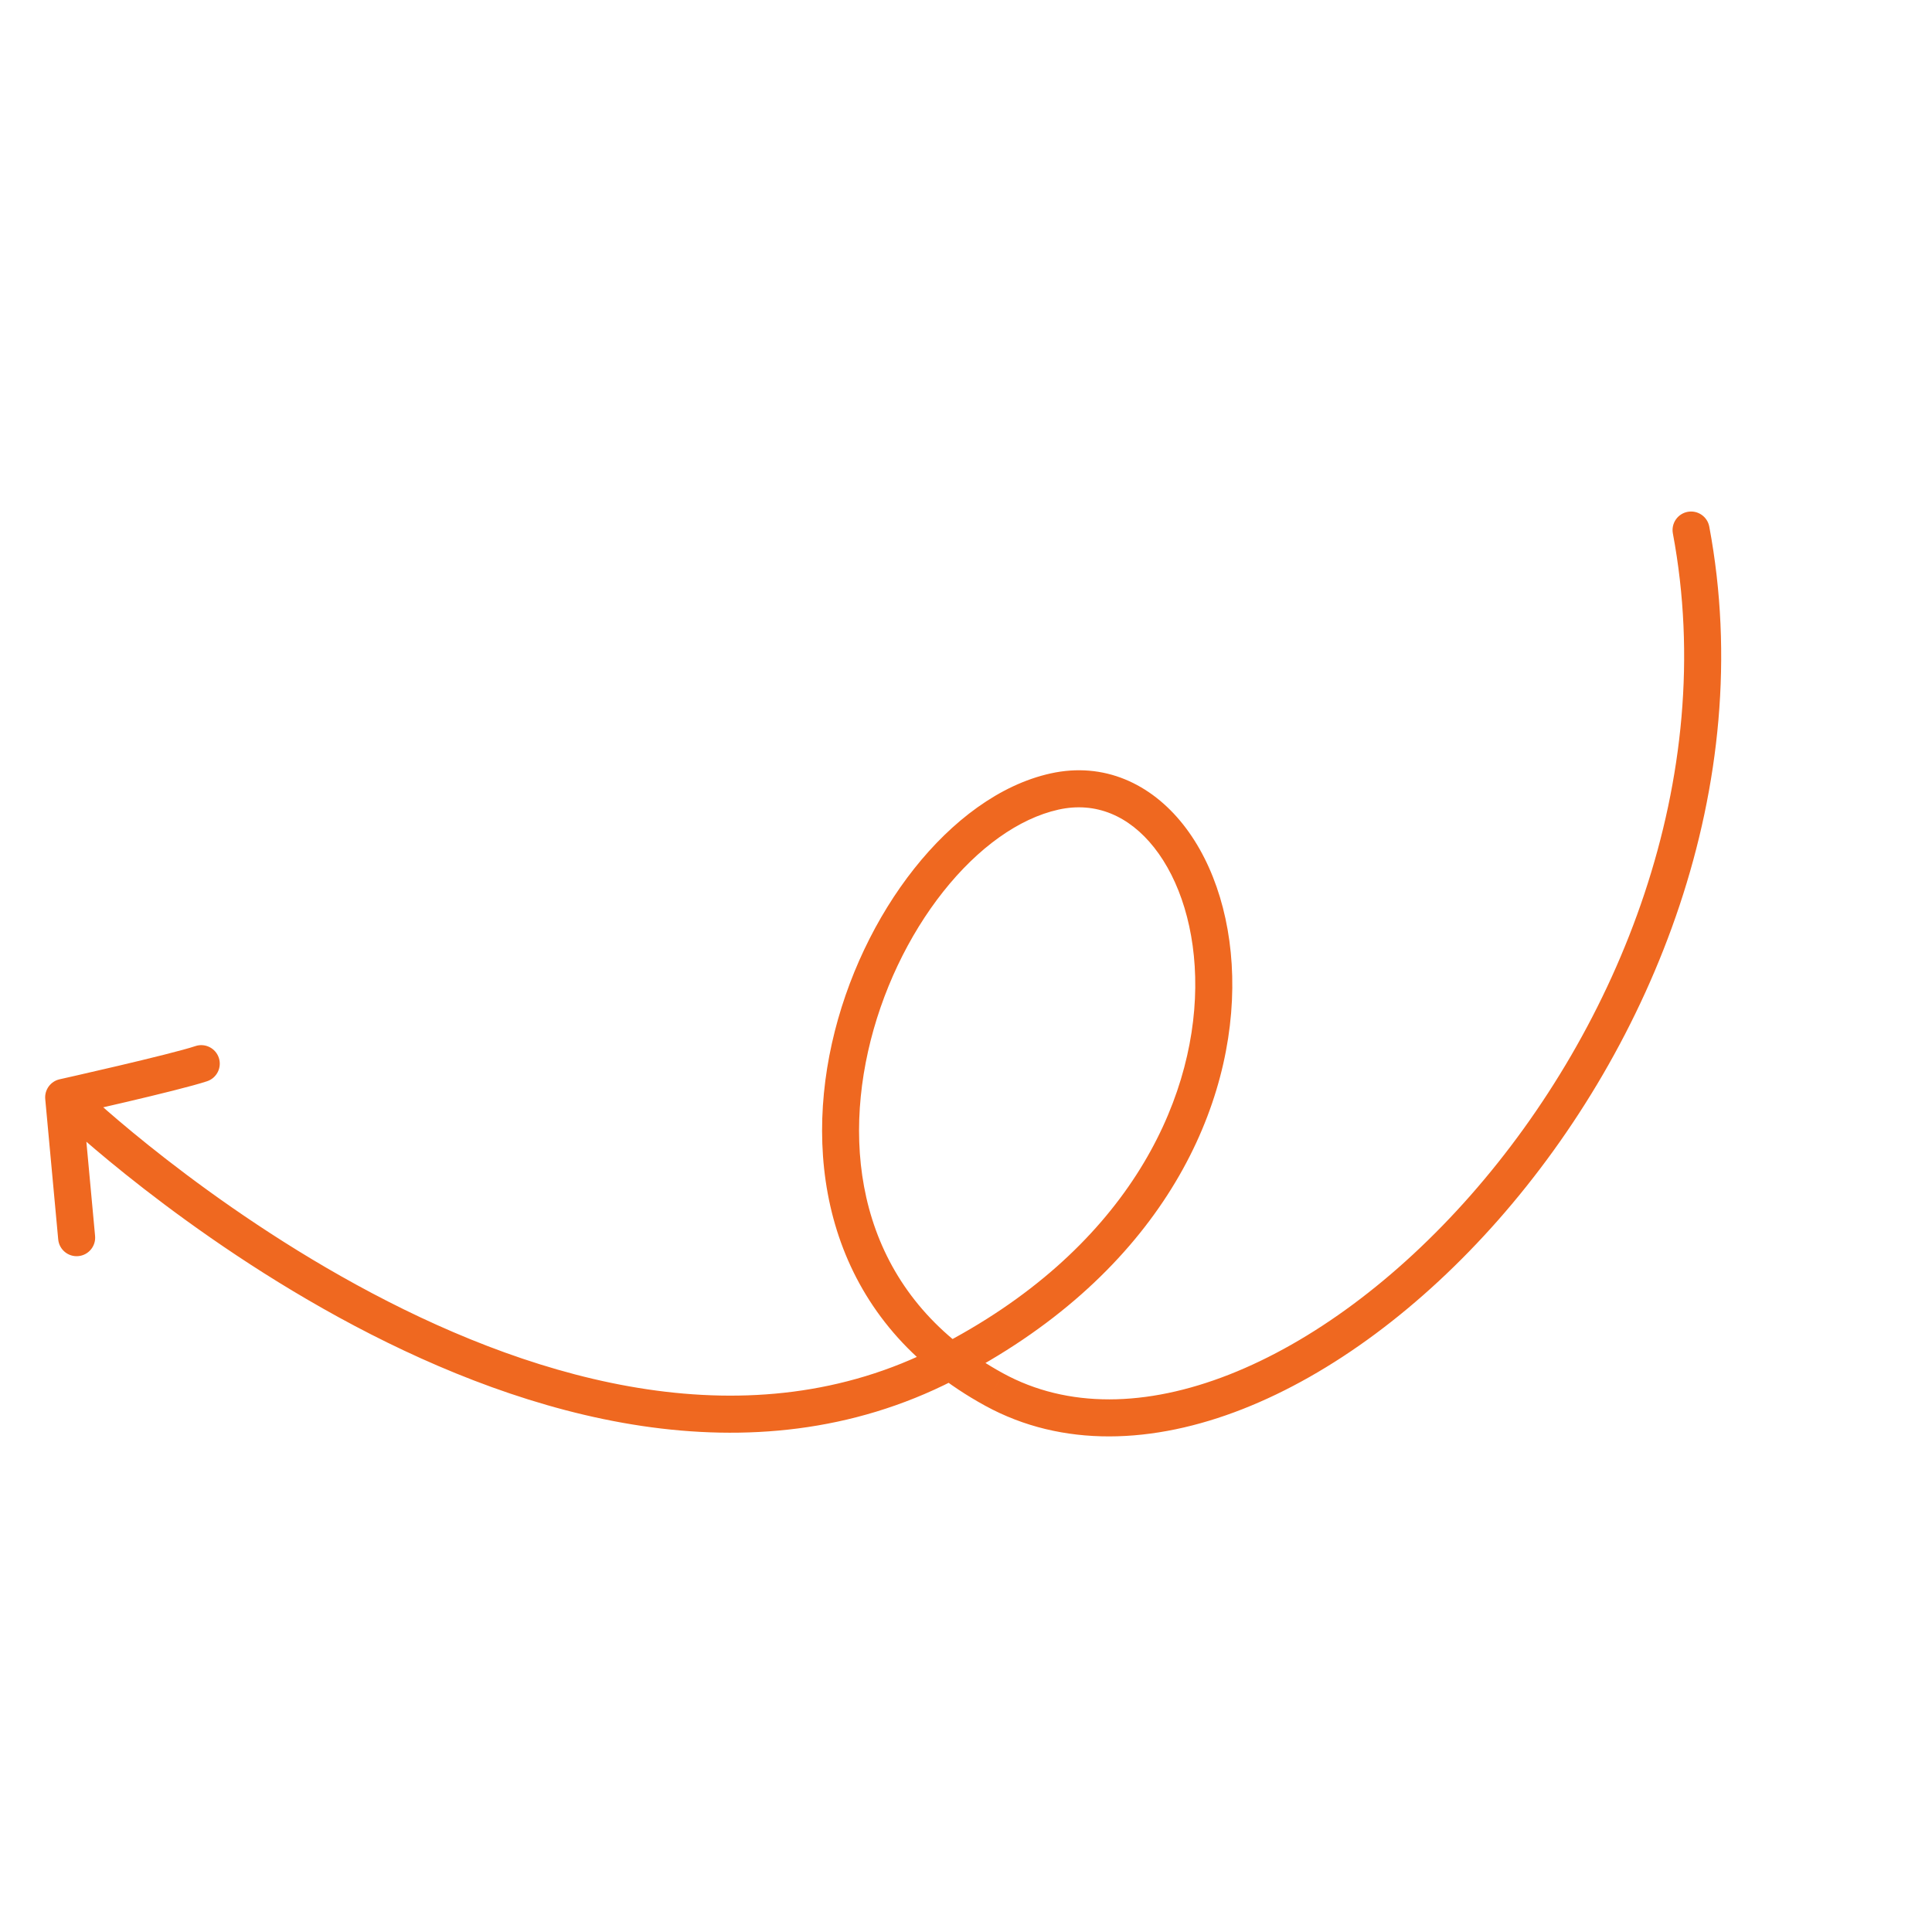 <svg width="313" height="313" viewBox="0 0 313 313" fill="none" xmlns="http://www.w3.org/2000/svg">
<path d="M14.058 176.984C12.857 175.843 10.958 175.892 9.817 177.094C8.676 178.295 8.725 180.194 9.927 181.335L14.058 176.984ZM170.837 128.234L170.187 125.305L170.186 125.305L170.837 128.234ZM161.058 225.115L162.498 222.483L162.497 222.483L161.058 225.115ZM276.917 85.319C276.612 83.69 275.045 82.617 273.416 82.922C271.788 83.227 270.715 84.795 271.02 86.423L276.917 85.319ZM9.43 200.79C9.582 202.44 11.043 203.654 12.693 203.502C14.343 203.349 15.556 201.888 15.404 200.238L9.43 200.79ZM10.317 177.781L9.662 174.853C8.19 175.182 7.191 176.554 7.329 178.057L10.317 177.781ZM33.559 175.166C35.13 174.639 35.976 172.938 35.449 171.368C34.922 169.797 33.221 168.951 31.65 169.478L33.559 175.166ZM11.992 179.16C9.927 181.335 9.928 181.336 9.929 181.337C9.93 181.338 9.931 181.339 9.933 181.341C9.936 181.344 9.941 181.348 9.946 181.354C9.958 181.364 9.974 181.379 9.994 181.399C10.036 181.438 10.096 181.494 10.174 181.567C10.331 181.713 10.562 181.926 10.863 182.201C11.466 182.75 12.352 183.545 13.498 184.543C15.791 186.537 19.127 189.34 23.326 192.598C31.716 199.109 43.585 207.466 57.475 214.812C85.091 229.419 121.545 240.465 154.454 223.649L151.724 218.306C121.53 233.735 87.436 223.872 60.28 209.508C46.783 202.37 35.21 194.226 27.004 187.858C22.905 184.677 19.655 181.946 17.436 180.015C16.326 179.05 15.475 178.286 14.904 177.766C14.619 177.506 14.404 177.307 14.262 177.175C14.191 177.109 14.138 177.06 14.104 177.028C14.087 177.012 14.075 177 14.067 176.993C14.063 176.989 14.061 176.986 14.059 176.985C14.059 176.984 14.058 176.984 14.058 176.984C14.058 176.984 14.058 176.984 11.992 179.16ZM154.454 223.649C186.92 207.06 199.407 181.273 199.641 160.103C199.757 149.59 196.84 140.101 191.682 133.579C186.462 126.979 178.852 123.382 170.187 125.305L171.487 131.163C177.508 129.826 182.911 132.161 186.976 137.301C191.104 142.52 193.746 150.579 193.641 160.036C193.434 178.807 182.36 202.652 151.724 218.306L154.454 223.649ZM170.186 125.305C161.944 127.137 154.245 132.98 148.106 140.727C141.936 148.513 137.13 158.478 134.774 169.042C130.054 190.208 135.144 214.359 159.618 227.746L162.497 222.483C141.017 210.732 136.313 189.706 140.63 170.348C142.793 160.65 147.212 151.516 152.809 144.453C158.437 137.351 165.047 132.594 171.488 131.162L170.186 125.305ZM159.618 227.746C172.115 234.585 186.854 233.965 201.336 228.276C215.815 222.588 230.307 211.75 242.746 197.624C267.596 169.405 284.8 127.407 276.917 85.319L271.02 86.423C278.481 126.26 262.201 166.453 238.243 193.659C226.28 207.245 212.539 217.428 199.142 222.691C185.749 227.953 172.97 228.213 162.498 222.483L159.618 227.746ZM15.404 200.238L13.304 177.505L7.329 178.057L9.43 200.79L15.404 200.238ZM10.317 177.781C10.971 180.709 10.971 180.709 10.971 180.708C10.972 180.708 10.972 180.708 10.972 180.708C10.973 180.708 10.974 180.708 10.975 180.708C10.977 180.707 10.98 180.706 10.985 180.705C10.994 180.703 11.007 180.701 11.024 180.697C11.059 180.689 11.11 180.677 11.177 180.662C11.311 180.632 11.508 180.588 11.759 180.531C12.263 180.418 12.986 180.254 13.867 180.054C15.628 179.653 18.023 179.102 20.552 178.507C25.528 177.336 31.266 175.935 33.559 175.166L31.65 169.478C29.686 170.137 24.28 171.466 19.177 172.667C16.666 173.258 14.287 173.804 12.534 174.204C11.658 174.403 10.94 174.566 10.44 174.678C10.191 174.735 9.996 174.778 9.863 174.808C9.797 174.823 9.747 174.834 9.713 174.842C9.696 174.845 9.683 174.848 9.675 174.85C9.671 174.851 9.667 174.852 9.665 174.852C9.664 174.853 9.663 174.853 9.663 174.853C9.663 174.853 9.663 174.853 9.662 174.853C9.662 174.853 9.662 174.853 10.317 177.781Z" fill="#EF6820"/>
</svg>
